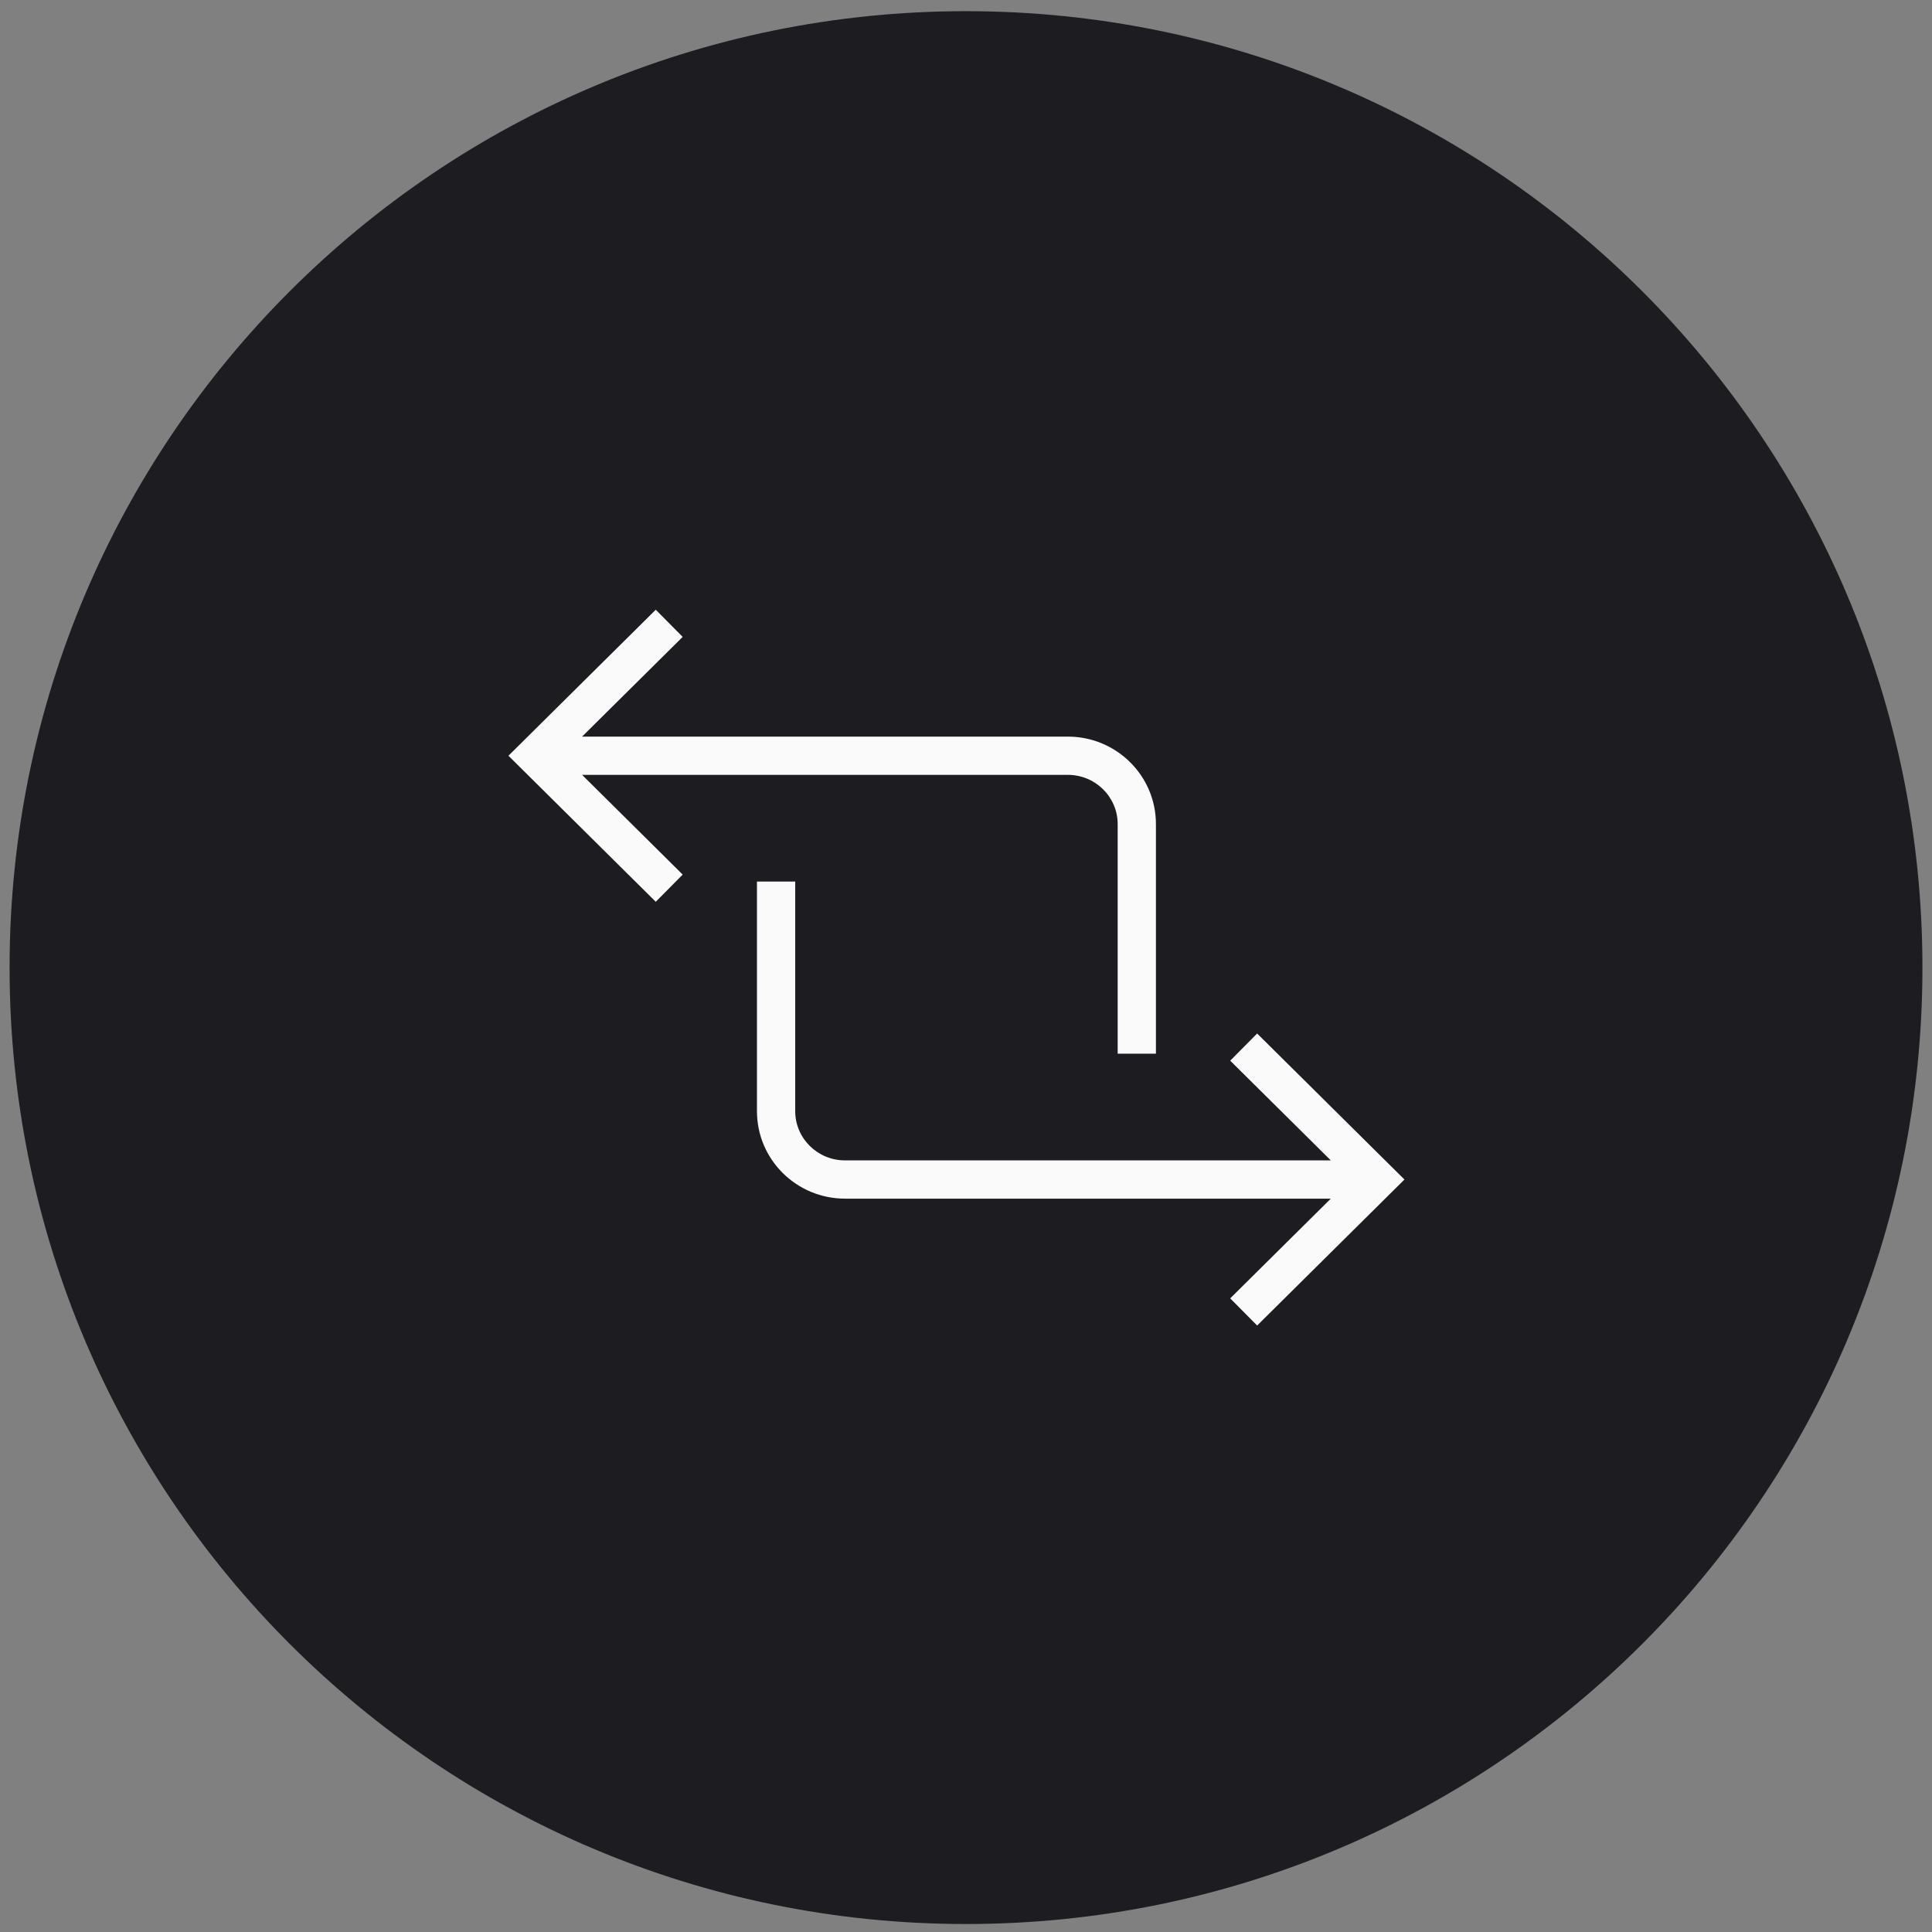<svg width="101" height="101" viewBox="0 0 101 101" fill="none" xmlns="http://www.w3.org/2000/svg">
<rect x="0" y="0" width="101" height="101" fill="#808080" stroke="none"/>
<path fill-rule="evenodd" clip-rule="evenodd" d="M50.5 100.583C78.114 100.583 100.5 78.197 100.5 50.583C100.5 22.97 78.114 0.584 50.5 0.584C22.887 0.584 0.501 22.97 0.501 50.583C0.501 78.197 22.887 100.583 50.5 100.583Z" fill="#1D1D21"/>
<path fill-rule="evenodd" clip-rule="evenodd" d="M41.572 46.085L41.572 58.089C41.572 59.502 42.73 60.662 44.177 60.662H69.571L64.312 55.449L65.72 54.029L73.421 61.662L65.72 69.295L64.312 67.875L69.571 62.662H44.177C41.642 62.662 39.572 60.623 39.572 58.089L39.572 46.085H41.572Z" fill="#FAFAFA"/>
<path fill-rule="evenodd" clip-rule="evenodd" d="M58.429 55.085L58.429 43.081C58.429 41.669 57.271 40.508 55.824 40.508L30.43 40.508L35.689 45.721L34.281 47.142L26.58 39.508L34.281 31.875L35.689 33.295L30.43 38.508L55.824 38.508C58.359 38.508 60.429 40.547 60.429 43.081V55.085H58.429Z" fill="#FAFAFA"/>
</svg>
